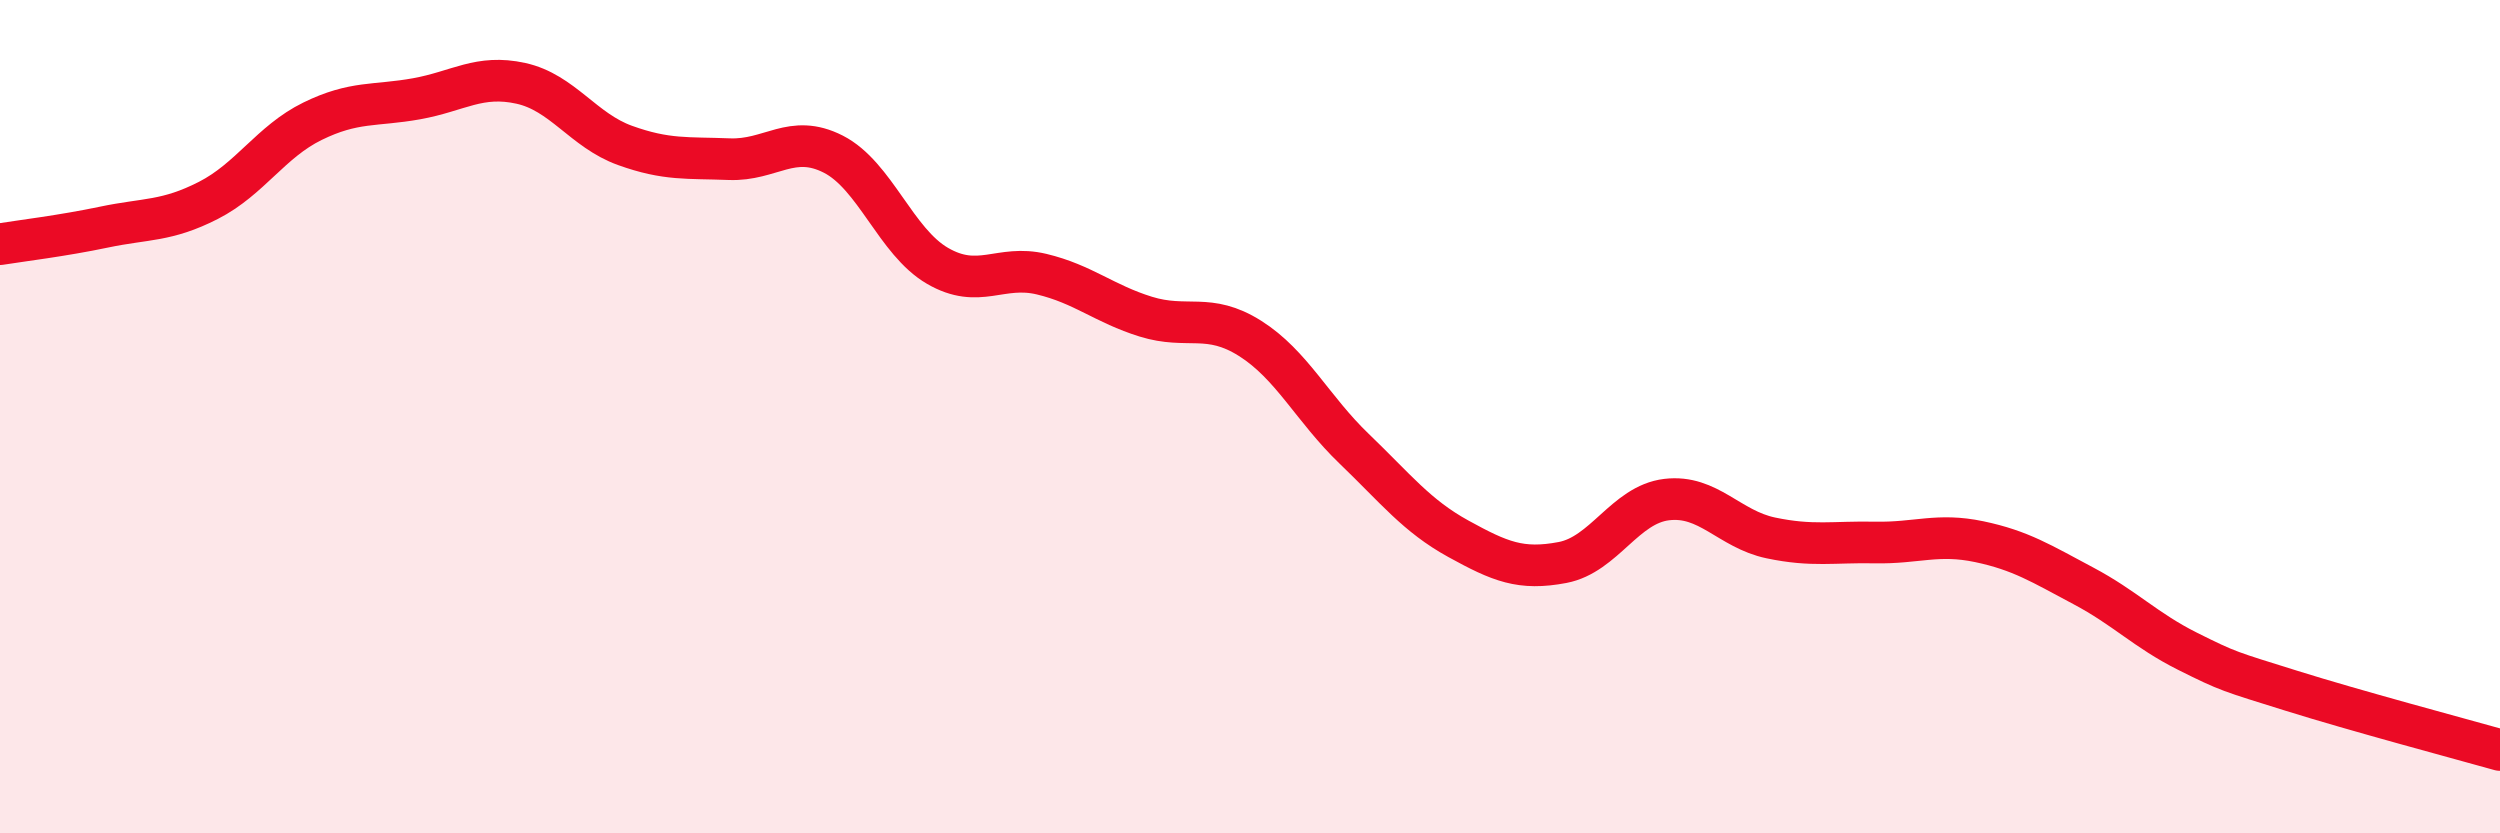 
    <svg width="60" height="20" viewBox="0 0 60 20" xmlns="http://www.w3.org/2000/svg">
      <path
        d="M 0,5.86 C 0.5,5.78 1.5,5.66 2.5,5.45 C 3.5,5.24 4,5.32 5,4.81 C 6,4.3 6.5,3.4 7.5,2.91 C 8.5,2.42 9,2.55 10,2.37 C 11,2.19 11.5,1.78 12.5,2 C 13.5,2.22 14,3.13 15,3.49 C 16,3.85 16.5,3.78 17.5,3.82 C 18.5,3.86 19,3.19 20,3.7 C 21,4.21 21.5,5.8 22.5,6.38 C 23.5,6.96 24,6.34 25,6.58 C 26,6.82 26.5,7.29 27.5,7.6 C 28.5,7.91 29,7.49 30,8.12 C 31,8.75 31.5,9.81 32.5,10.77 C 33.5,11.73 34,12.38 35,12.93 C 36,13.48 36.5,13.69 37.5,13.5 C 38.5,13.31 39,12.11 40,11.99 C 41,11.87 41.5,12.7 42.5,12.91 C 43.5,13.12 44,13 45,13.02 C 46,13.04 46.5,12.79 47.5,13 C 48.5,13.21 49,13.53 50,14.06 C 51,14.59 51.5,15.13 52.5,15.63 C 53.5,16.13 53.5,16.11 55,16.58 C 56.5,17.05 59,17.72 60,18L60 20L0 20Z"
        fill="#EB0A25"
        opacity="0.1"
        stroke-linecap="round"
        stroke-linejoin="round"
      />
      <path
        d="M 0,5.86 C 0.5,5.78 1.5,5.66 2.5,5.45 C 3.5,5.24 4,5.32 5,4.81 C 6,4.3 6.5,3.4 7.5,2.91 C 8.5,2.42 9,2.55 10,2.37 C 11,2.19 11.5,1.78 12.5,2 C 13.5,2.22 14,3.13 15,3.49 C 16,3.85 16.5,3.78 17.5,3.82 C 18.5,3.86 19,3.19 20,3.7 C 21,4.21 21.5,5.8 22.5,6.38 C 23.5,6.96 24,6.34 25,6.58 C 26,6.82 26.5,7.29 27.5,7.6 C 28.5,7.91 29,7.49 30,8.12 C 31,8.75 31.5,9.81 32.5,10.77 C 33.5,11.73 34,12.38 35,12.93 C 36,13.48 36.5,13.69 37.5,13.5 C 38.5,13.31 39,12.11 40,11.99 C 41,11.87 41.5,12.7 42.5,12.91 C 43.5,13.12 44,13 45,13.02 C 46,13.04 46.5,12.79 47.5,13 C 48.5,13.21 49,13.53 50,14.06 C 51,14.59 51.5,15.13 52.5,15.63 C 53.5,16.13 53.5,16.11 55,16.58 C 56.5,17.05 59,17.72 60,18"
        stroke="#EB0A25"
        stroke-width="1"
        fill="none"
        stroke-linecap="round"
        stroke-linejoin="round"
      />
    </svg>
  